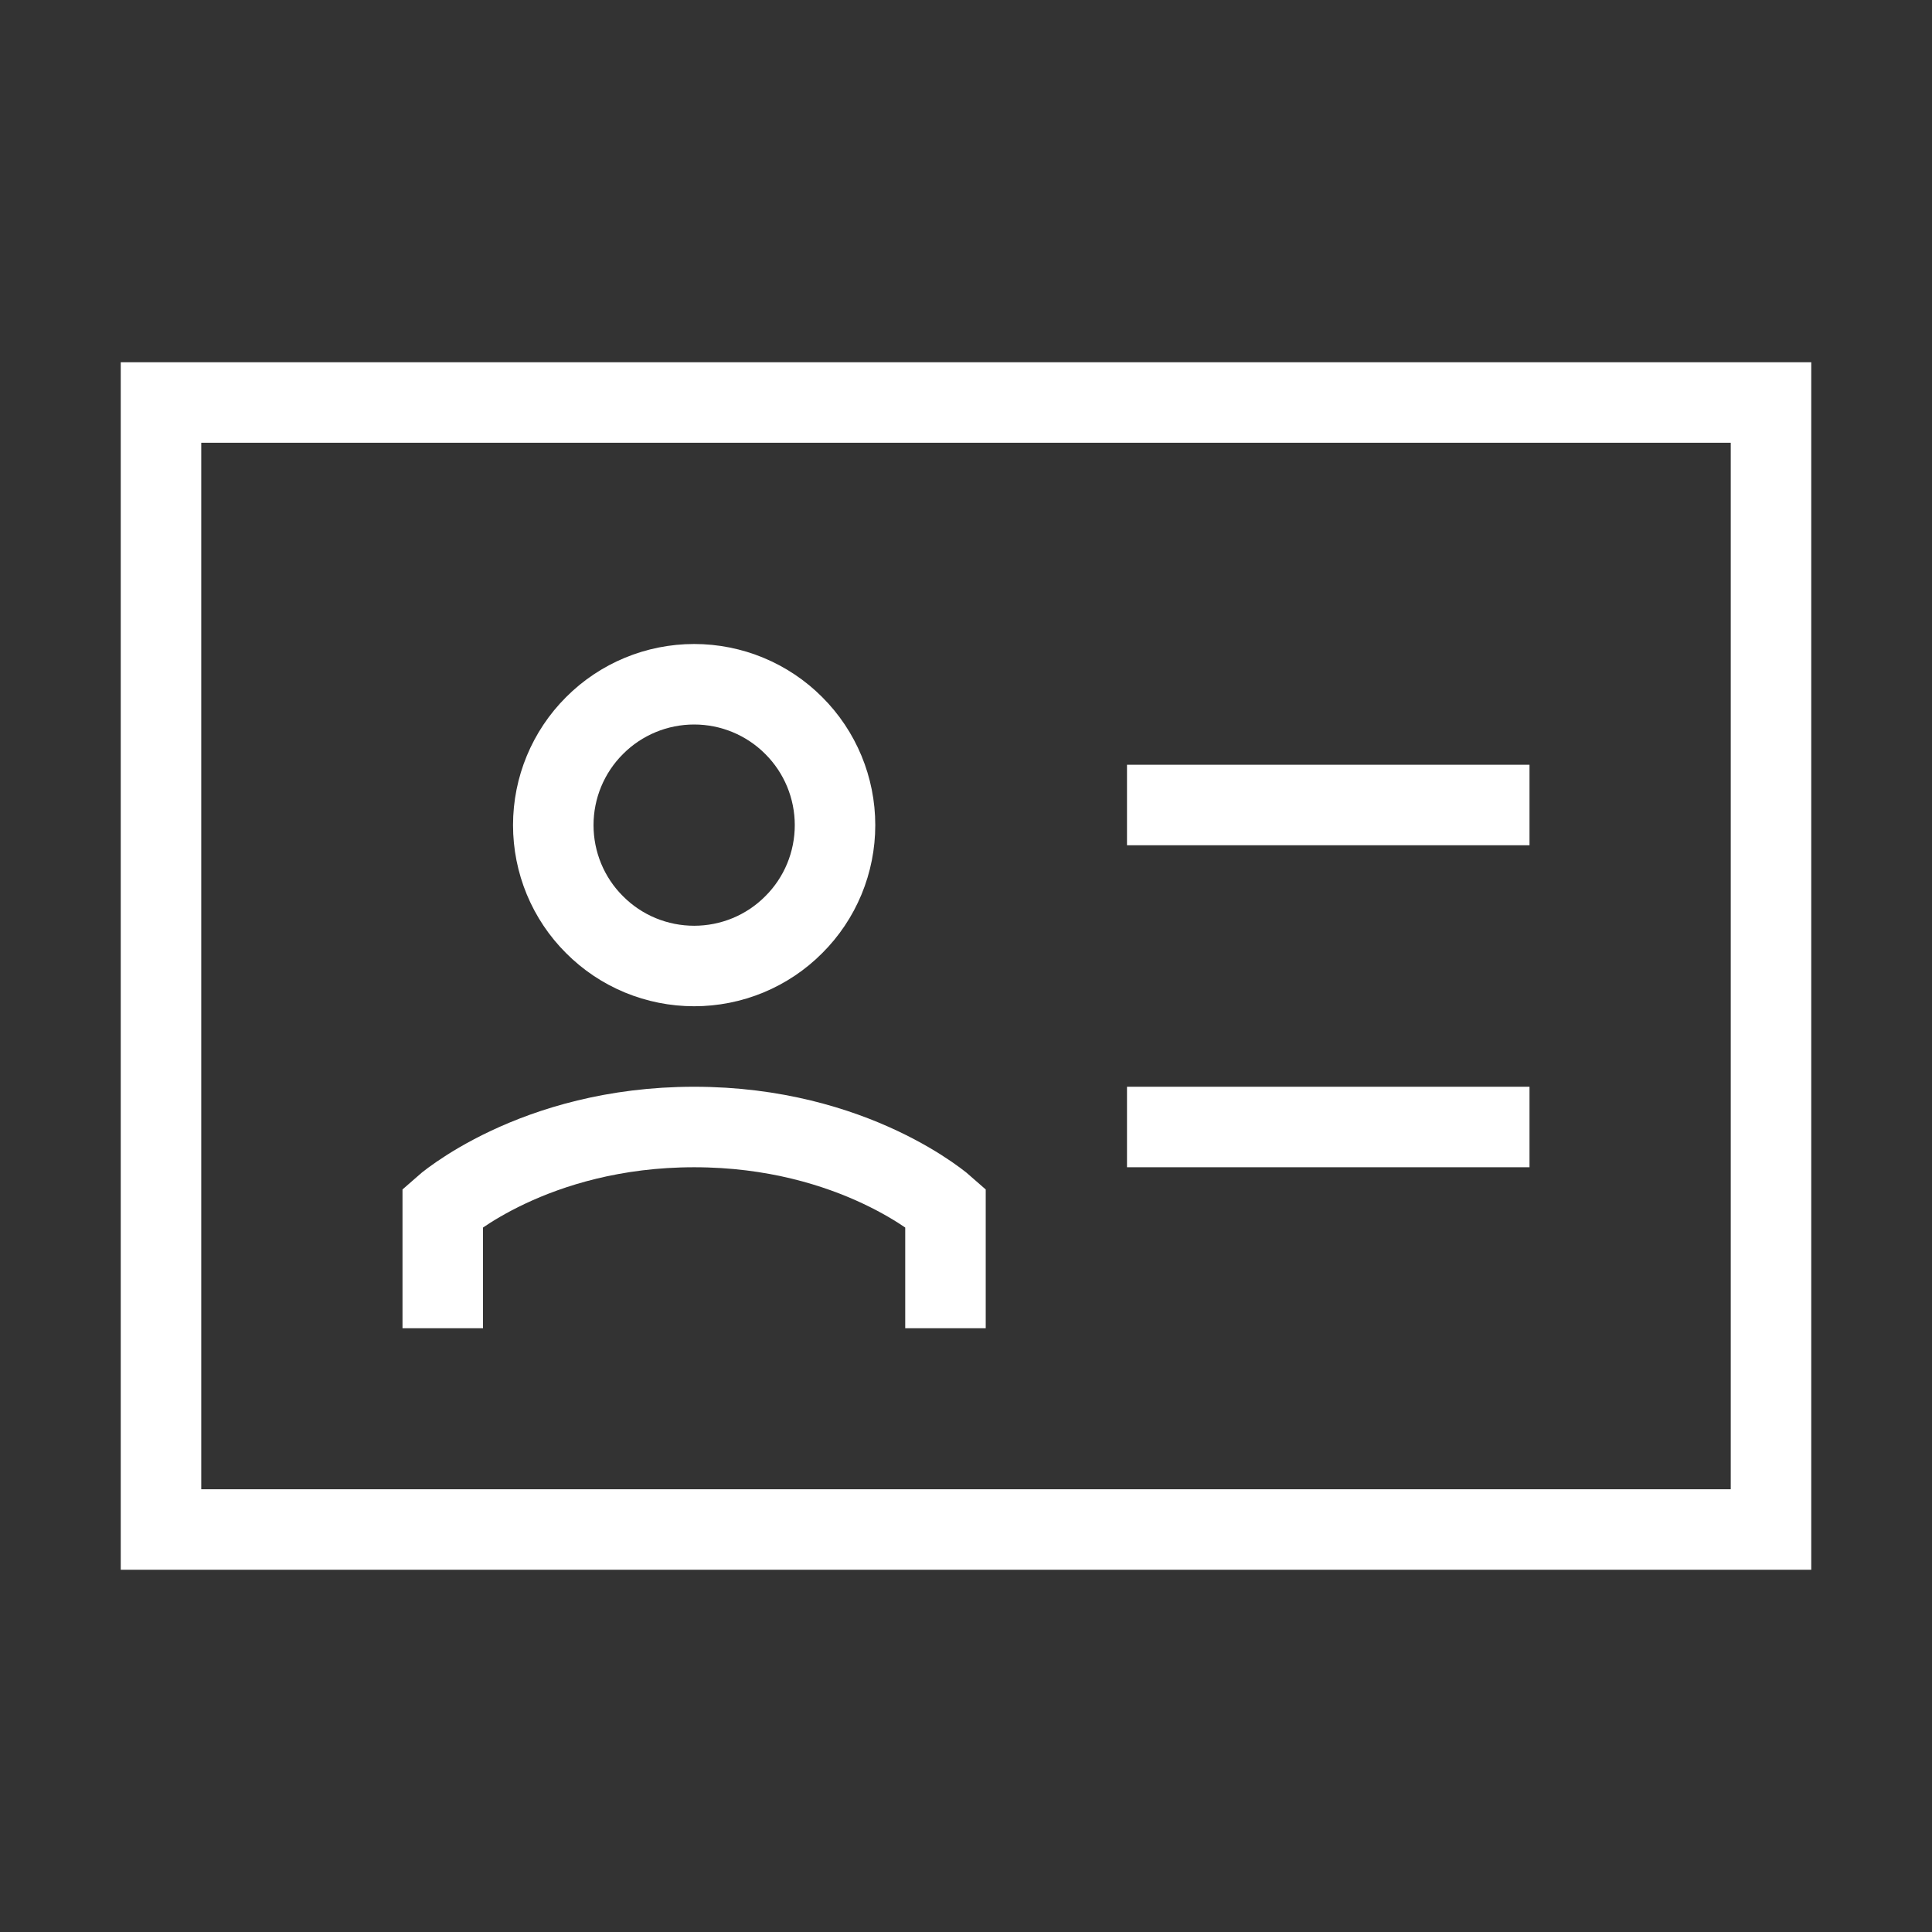 <svg width="24" height="24" viewBox="0 0 24 24" fill="none" xmlns="http://www.w3.org/2000/svg">
<rect x="0" y="0" width="24" height="24" fill="#333333" stroke="none"/>
<path d="M6.873 10.25C6.873 10.48 6.918 10.707 7.006 10.92C7.094 11.132 7.223 11.325 7.386 11.487C7.548 11.65 7.741 11.779 7.953 11.867C8.166 11.955 8.393 12 8.623 12C8.853 12 9.08 11.955 9.293 11.867C9.505 11.779 9.698 11.65 9.86 11.487C10.023 11.325 10.152 11.132 10.24 10.92C10.328 10.707 10.373 10.48 10.373 10.25C10.373 9.786 10.189 9.341 9.86 9.013C9.532 8.684 9.087 8.5 8.623 8.5C8.159 8.5 7.714 8.684 7.386 9.013C7.057 9.341 6.873 9.786 6.873 10.25Z" stroke="white"/>
<path d="M5.5 16.5V15C5.5 15 6.623 14 8.623 14C10.623 14 11.745 15 11.745 15V16.5" stroke="white"/>
<path d="M2 5H22V19H2V5Z" stroke="white"/>
<path d="M14 10H19" stroke="white"/>
<path d="M19 14H14" stroke="white"/>
</svg>
